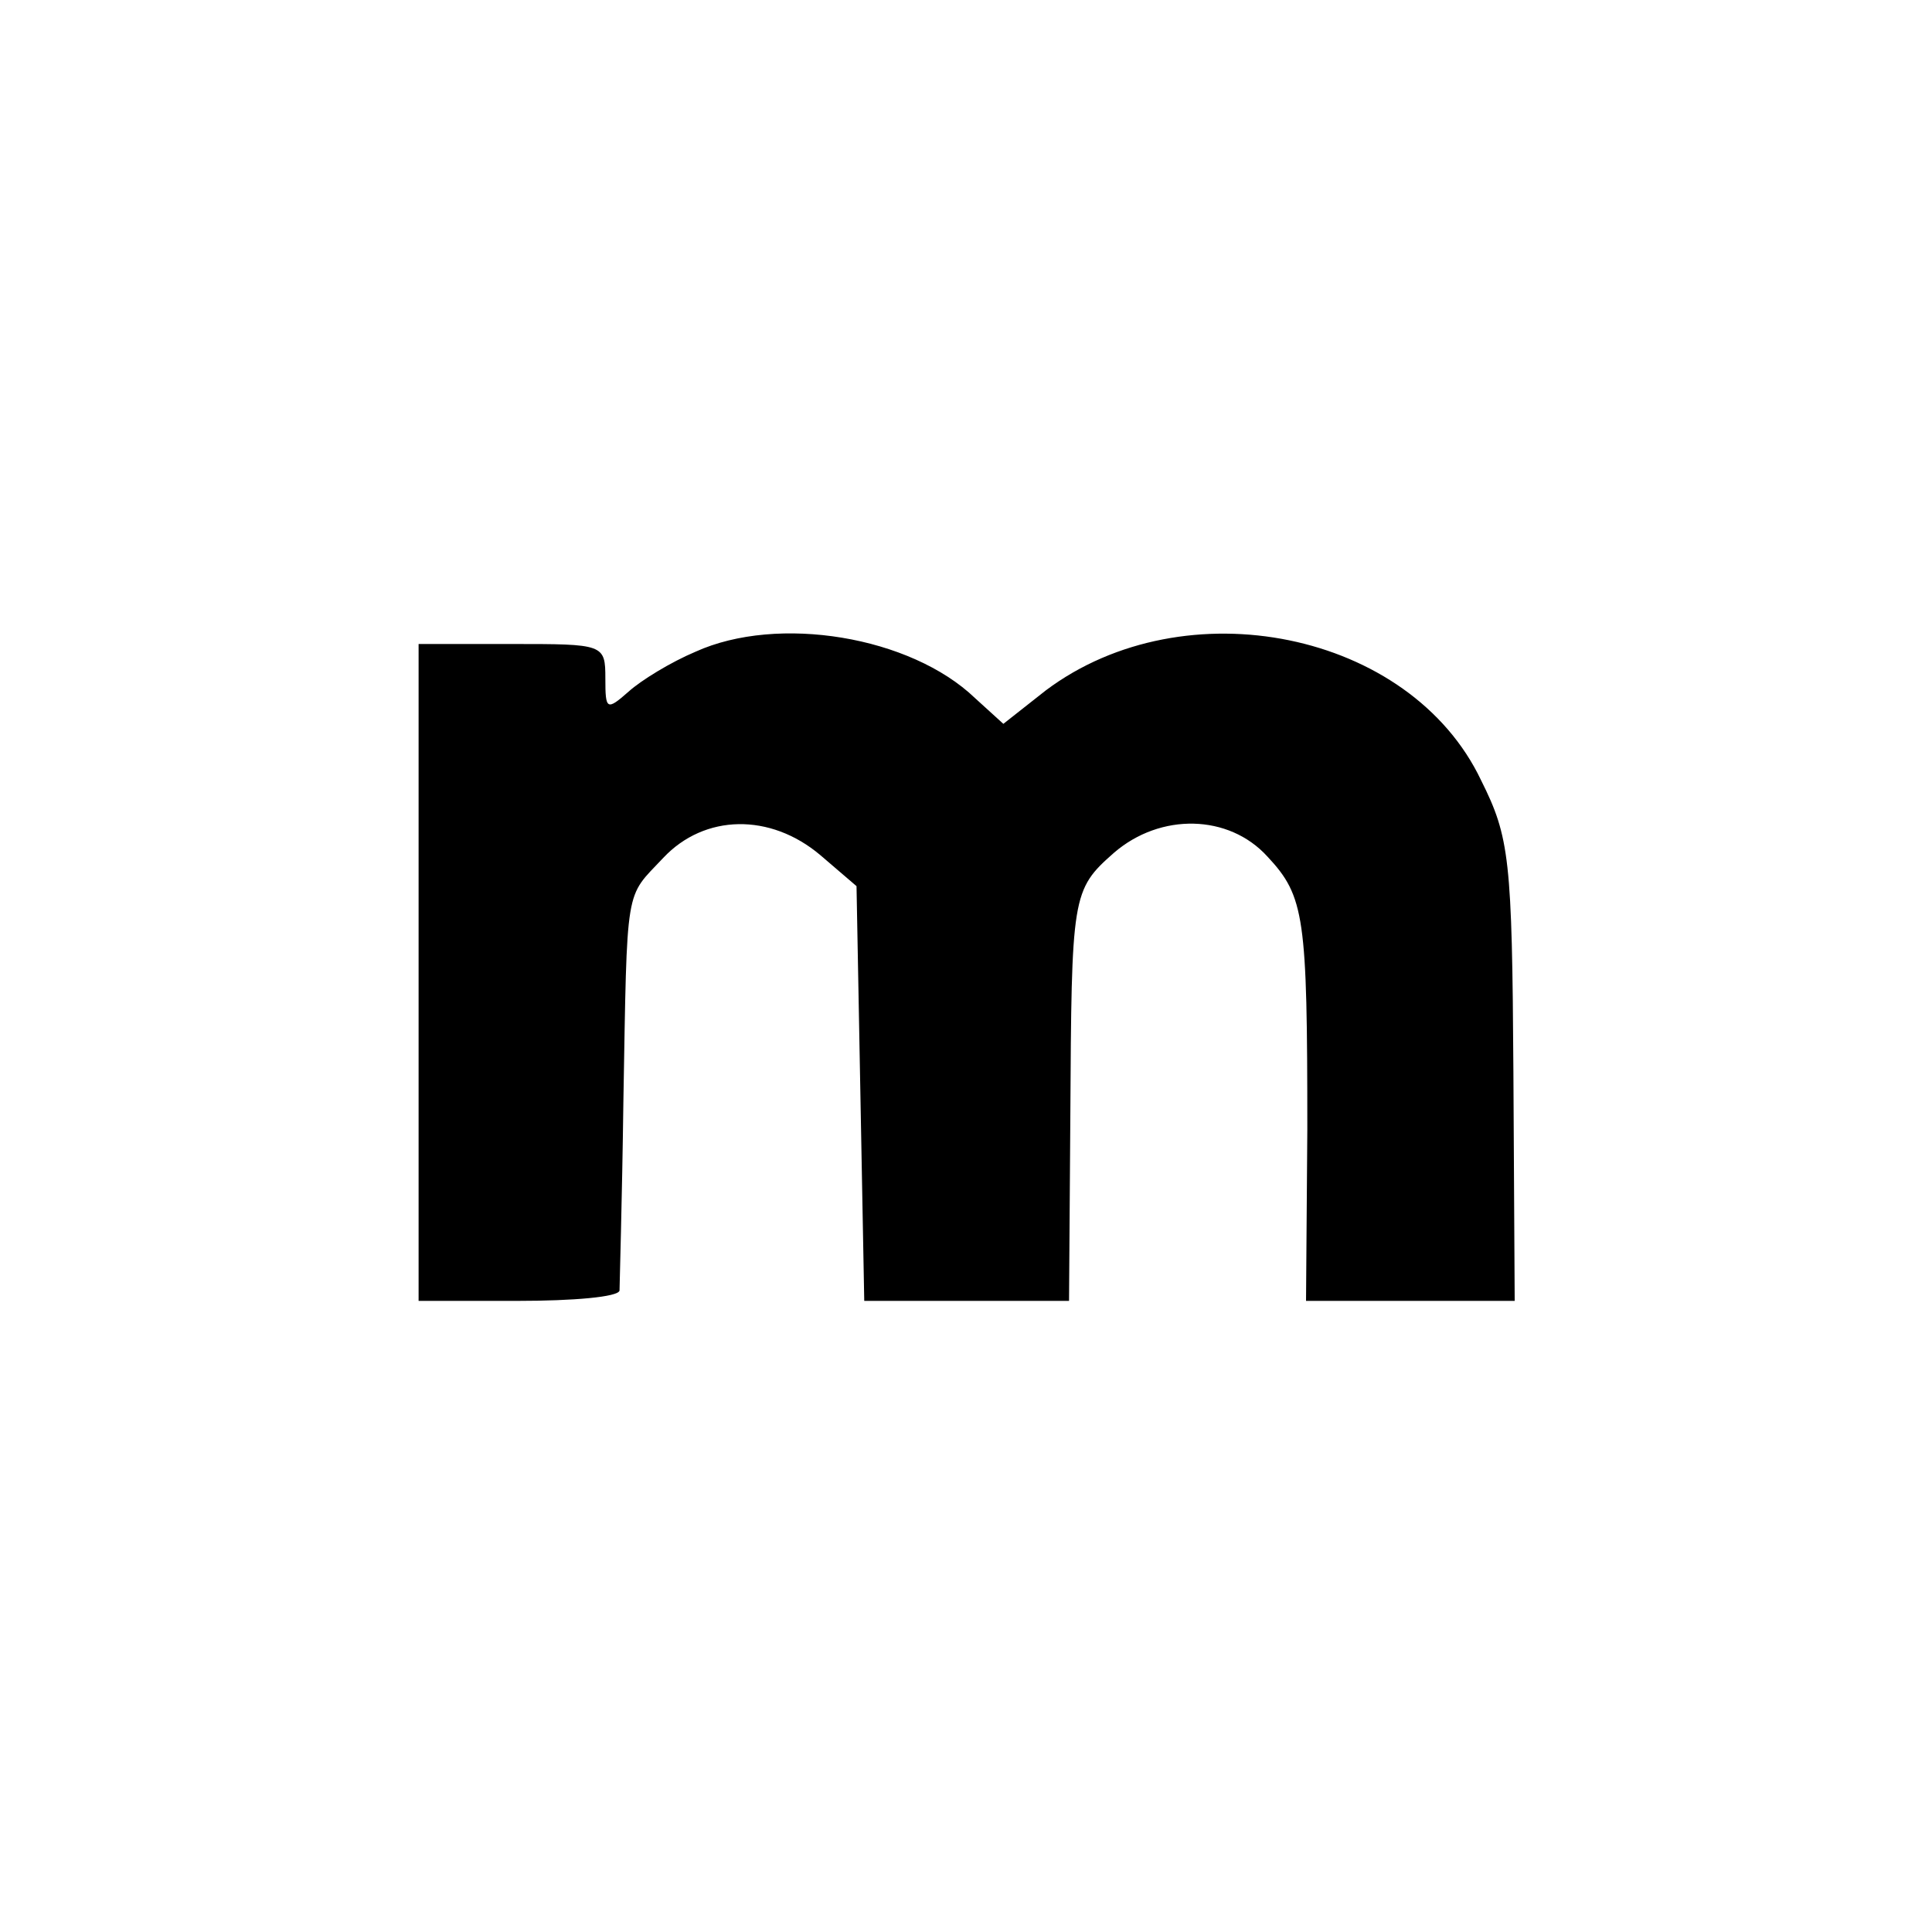 <svg height="150pt" preserveAspectRatio="xMidYMid meet" viewBox="0 0 150 150" width="150pt" xmlns="http://www.w3.org/2000/svg"><path d="m540 994c-19-8-42-22-52-31-17-15-18-14-18 10 0 27-1 27-73 27h-72v-255-255h77c43 0 78 3 79 8 0 4 2 70 3 147 3 171 1 157 31 189 32 34 83 35 122 2l28-24 3-161 3-161h80 79l1 143c1 172 1 176 34 205 36 31 89 30 119-3 29-31 31-47 31-212l-1-133h81 81l-1 178c-1 165-3 182-25 226-55 116-230 151-338 70l-33-26-22 20c-50 48-153 65-217 36z" transform="matrix(.1 0 0 -.1 0 150)"/></svg>